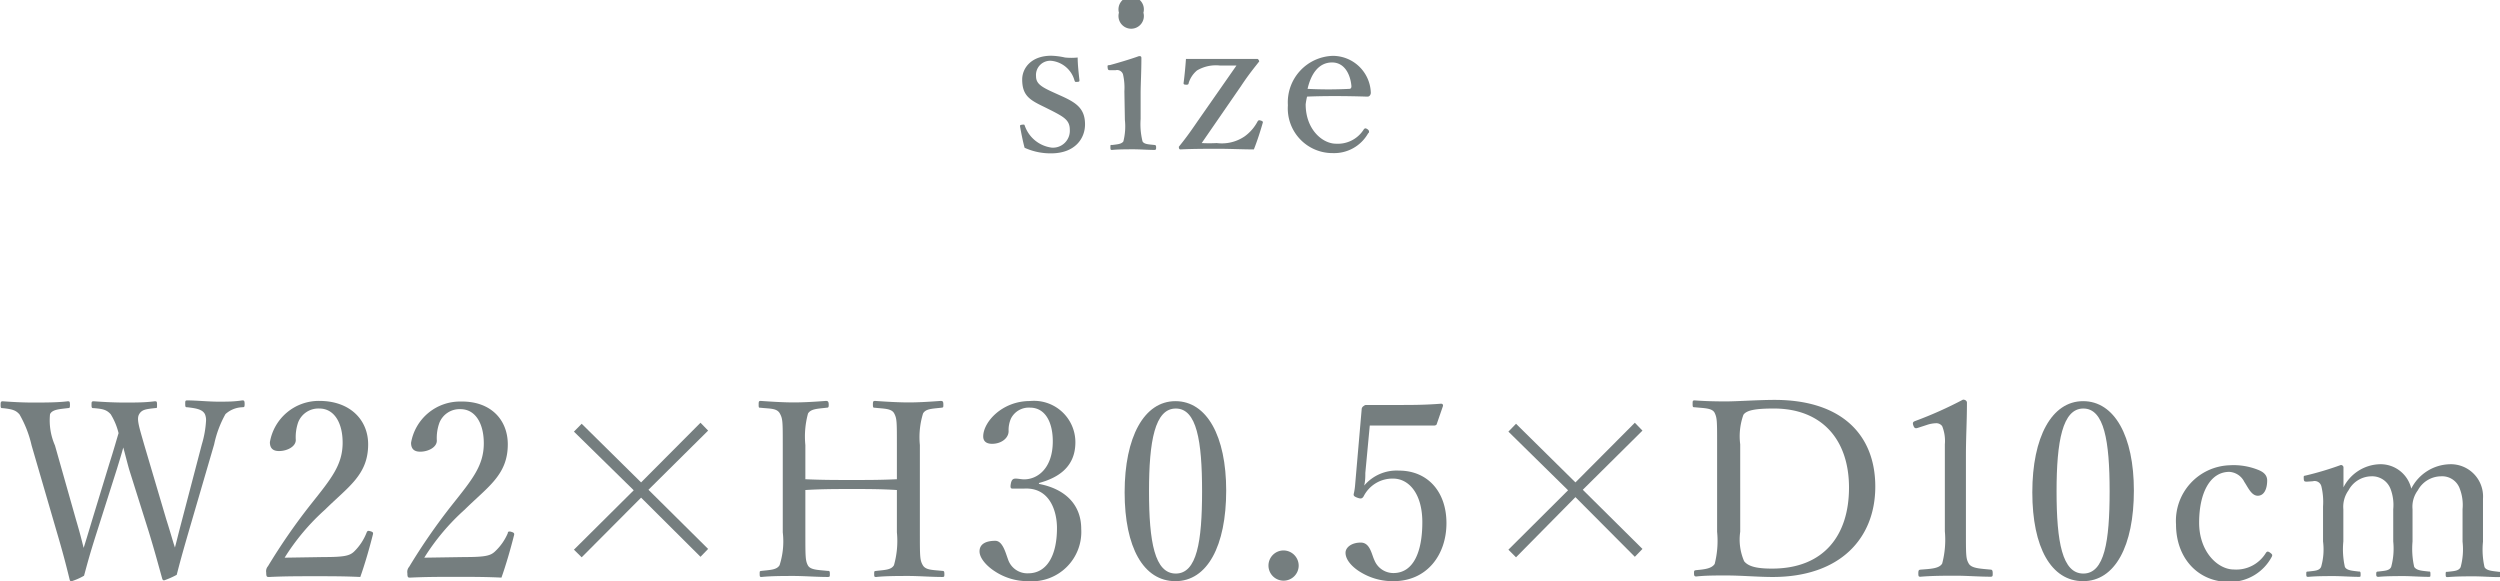 <svg xmlns="http://www.w3.org/2000/svg" width="196.93" height="45.78" viewBox="0 0 196.93 45.78"><defs><style>.cls-1{fill:#757e7f;}</style></defs><title>spec-size</title><g id="レイヤー_2" data-name="レイヤー 2"><g id="レイヤー_1-2" data-name="レイヤー 1"><path class="cls-1" d="M13.1,40.92c.37,1.16.48,1.61.68,2.21.15-.56.27-1.08.58-2.25L15.9,35a7.94,7.94,0,0,0,.33-1.86,1.16,1.16,0,0,0-.09-.52c-.2-.38-.7-.46-1.38-.54-.13,0-.17,0-.17-.25s0-.29.17-.29c.68,0,1.7.1,2.42.1s1.26,0,1.9-.1c.13,0,.19,0,.19.29s-.06.23-.19.25a2.07,2.07,0,0,0-1.32.54A8.37,8.37,0,0,0,16.87,35l-2,6.85c-.54,1.86-.7,2.46-.95,3.43a6.57,6.57,0,0,1-1,.44.17.17,0,0,1-.14-.13c-.31-1.11-.58-2.13-1.06-3.7L10.18,37c-.2-.7-.33-1.26-.47-1.75-.13.49-.29,1-.5,1.69l-1.59,5c-.6,1.88-.75,2.5-1,3.41a4.75,4.75,0,0,1-1,.44.14.14,0,0,1-.13-.12c-.29-1.19-.56-2.22-1-3.71l-2-6.87a8.79,8.79,0,0,0-.95-2.44c-.29-.34-.58-.42-1.32-.5-.13,0-.17,0-.17-.23s0-.31.17-.31c.82.06,1.61.1,2.4.1s1.94,0,2.71-.1c.14,0,.18,0,.18.29s-.06.23-.18.25c-.64.08-1.22.1-1.39.48a4.91,4.91,0,0,0,.39,2.46l1.66,5.86c.35,1.18.46,1.67.6,2.21.17-.54.31-1,.66-2.17l1.37-4.49c.37-1.16.52-1.72.72-2.38a5.13,5.13,0,0,0-.62-1.49c-.33-.36-.62-.42-1.32-.48-.15,0-.19,0-.19-.25s0-.29.19-.29c.8.06,1.67.1,2.44.1s1.59,0,2.34-.1c.16,0,.19,0,.19.29s0,.23-.19.25c-.67.08-1,.1-1.22.48s0,1,.41,2.44Z"/><path class="cls-1" d="M25.54,43.88c1.61,0,2-.11,2.34-.42a4.22,4.22,0,0,0,1-1.51c.06-.14.11-.16.31-.1s.21.12.19.23c-.25,1-.64,2.37-1,3.37-1.23-.06-2.34-.06-3.57-.06s-2.37,0-3.6.06c-.18,0-.24,0-.24-.35a.6.6,0,0,1,.14-.5,47.51,47.51,0,0,1,3.38-4.88c1.59-2,2.5-3.09,2.5-4.85,0-1.53-.64-2.69-1.84-2.69a1.71,1.71,0,0,0-1.66,1.08,3.57,3.57,0,0,0-.19,1.4c0,.52-.68.87-1.32.87-.41,0-.72-.16-.72-.7a3.91,3.91,0,0,1,3.89-3.25C27.59,31.58,29,33.09,29,35c0,2.41-1.57,3.34-3.39,5.14a17.56,17.56,0,0,0-3.19,3.79Z"/><path class="cls-1" d="M36.63,43.88c1.6,0,2-.11,2.34-.42A4.22,4.22,0,0,0,40,42c0-.14.11-.16.3-.1s.22.12.2.23c-.25,1-.64,2.37-1,3.37-1.24-.06-2.34-.06-3.58-.06s-2.36,0-3.6.06c-.17,0-.23,0-.23-.35a.6.6,0,0,1,.14-.5,47.51,47.51,0,0,1,3.38-4.88c1.59-2,2.5-3.09,2.5-4.85,0-1.53-.64-2.69-1.84-2.69a1.71,1.71,0,0,0-1.66,1.08,3.54,3.54,0,0,0-.2,1.4c0,.52-.67.87-1.31.87-.41,0-.72-.16-.72-.7a3.91,3.91,0,0,1,3.89-3.25C38.68,31.58,40,33.09,40,35c0,2.41-1.57,3.34-3.39,5.14a17.56,17.56,0,0,0-3.19,3.79Z"/><path class="cls-1" d="M45.82,43.9l-.61-.6,4.71-4.68L45.21,34l.61-.62L50.5,38l4.68-4.7.6.62-4.7,4.66,4.7,4.66-.6.62L50.5,39.2Z"/><path class="cls-1" d="M63.44,41.93c0,1.92,0,2.21.19,2.59s.81.37,1.55.45c.15,0,.19,0,.19.23s0,.25-.19.25c-.83,0-1.86-.08-2.65-.08s-1.76,0-2.54.08c-.11,0-.15,0-.15-.23s0-.23.15-.25c.7-.08,1.2-.08,1.42-.45a6.13,6.13,0,0,0,.25-2.59V35.06c0-1.84,0-2.07-.23-2.49s-.76-.37-1.51-.45c-.14,0-.16,0-.16-.23s0-.31.16-.31c.81.06,1.83.12,2.61.12s1.78-.06,2.53-.12c.16,0,.22.06.22.31s-.06.21-.2.23c-.67.08-1.2.08-1.43.45a6.87,6.87,0,0,0-.21,2.49v2.69c1.29.06,2.44.06,3.65.06s2.33,0,3.56-.06V35.06c0-1.84,0-2.09-.21-2.49s-.79-.37-1.51-.45c-.13,0-.17,0-.17-.23s0-.31.17-.31c.82.06,1.86.12,2.65.12s1.74-.06,2.52-.12c.17,0,.21.06.21.29s0,.23-.19.25c-.72.08-1.2.08-1.41.45a6.35,6.35,0,0,0-.25,2.49v6.87c0,1.92,0,2.19.23,2.59s.79.37,1.54.45c.14,0,.16.06.16.25s0,.23-.16.23c-.87,0-1.87-.08-2.65-.08s-1.8,0-2.55.08c-.14,0-.17,0-.17-.23s0-.23.17-.25c.7-.08,1.18-.08,1.39-.45a7,7,0,0,0,.23-2.59V38.6c-1.23-.08-2.36-.08-3.56-.08s-2.36,0-3.65.08Z"/><path class="cls-1" d="M81.85,38.12c2.09.4,3.32,1.66,3.32,3.54A3.89,3.89,0,0,1,81,45.78,4.7,4.7,0,0,1,78.36,45c-.58-.37-1.2-1-1.2-1.57s.49-.83,1.24-.83c.58,0,.81.94,1,1.45A1.6,1.6,0,0,0,81,45.16c1.43,0,2.26-1.35,2.26-3.56,0-1.35-.58-3.25-2.63-3.11-.24,0-.62,0-.8,0s-.27,0-.21-.36.19-.43.39-.43.44.06.66.06c1.08,0,2.26-.89,2.26-3,0-1.45-.56-2.65-1.8-2.65a1.57,1.57,0,0,0-1.49.85,2.24,2.24,0,0,0-.19,1c0,.56-.58,1-1.3,1-.45,0-.7-.2-.7-.58,0-1.13,1.48-2.79,3.68-2.79a3.26,3.26,0,0,1,3.58,3.25c0,2-1.43,2.82-2.88,3.21Z"/><path class="cls-1" d="M96.59,38.64c0,4.37-1.49,7.14-4,7.14s-4-2.65-4-7,1.53-7.18,4-7.18S96.59,34.35,96.59,38.64Zm-6.08.06c0,4,.45,6.48,2.11,6.48s2.07-2.51,2.07-6.48-.42-6.52-2.07-6.52S90.51,34.75,90.51,38.7Z"/><path class="cls-1" d="M102.3,44.56a1.19,1.19,0,1,1-1.18-1.2A1.2,1.2,0,0,1,102.3,44.56Z"/><path class="cls-1" d="M107.55,37.25c0,.29,0,.62-.09,1a3.35,3.35,0,0,1,2.73-1.18c2.26,0,3.75,1.65,3.75,4.14s-1.53,4.57-4.18,4.57a4.84,4.84,0,0,1-2.5-.66c-.62-.35-1.27-.95-1.27-1.58,0-.41.46-.8,1.2-.8s.85.93,1.08,1.4a1.61,1.61,0,0,0,1.49,1c1.61,0,2.28-1.72,2.28-4s-1.08-3.44-2.3-3.44a2.54,2.54,0,0,0-2.32,1.39c-.12.2-.23.22-.54.1s-.26-.21-.22-.39a4.37,4.37,0,0,0,.08-.54l.52-6a.31.31,0,0,1,.12-.25c.1-.07.14-.11.23-.11.74,0,1.82,0,2.81,0,.73,0,1.86,0,3.09-.1.12,0,.16.06.16.17l-.49,1.42c0,.07-.11.13-.19.13-.79,0-1.33,0-2.09,0h-3Z"/><path class="cls-1" d="M119.42,43.9l-.6-.6,4.7-4.68L118.82,34l.6-.62L124.1,38l4.68-4.7.6.62-4.7,4.66,4.7,4.66-.6.62-4.68-4.7Z"/><path class="cls-1" d="M135.26,35c0-1.82,0-2.07-.19-2.47s-.84-.37-1.57-.45c-.14,0-.17,0-.17-.25s0-.29.17-.29c.79.06,1.61.08,2.46.08s2.57-.12,3.83-.12c5.28,0,7.93,2.75,7.93,6.83s-2.77,7.12-8.09,7.12c-1.12,0-2.49-.12-3.63-.12-.86,0-1.67,0-2.38.08-.14,0-.18-.06-.18-.25s0-.23.18-.25c.65-.06,1.21-.12,1.45-.49a7.35,7.35,0,0,0,.19-2.53Zm1.82,6.89a4.28,4.28,0,0,0,.31,2.32c.37.47,1.18.58,2.2.58,4.07,0,6.06-2.61,6.06-6.38s-2.13-6.23-5.92-6.23c-1.34,0-2.15.11-2.4.5a5,5,0,0,0-.25,2.32Z"/><path class="cls-1" d="M151.05,33.71c-.19.06-.27,0-.34-.22s0-.27.19-.34a31,31,0,0,0,3.73-1.67c.2,0,.31.12.31.23,0,1.53-.08,2.64-.08,4.2v5.94c0,1.92,0,2.15.22,2.54s.93.4,1.72.48c.13,0,.17.08.17.29s0,.27-.17.27c-.85,0-1.9-.08-2.71-.08s-1.88,0-2.79.08c-.15,0-.19,0-.19-.27s.06-.27.19-.29c.78-.06,1.46-.08,1.69-.48a7.35,7.35,0,0,0,.21-2.54V35a3.12,3.12,0,0,0-.21-1.43.57.57,0,0,0-.51-.23,2.44,2.44,0,0,0-.69.13Z"/><path class="cls-1" d="M168.09,38.64c0,4.37-1.49,7.14-4,7.14s-4-2.65-4-7,1.53-7.18,4-7.18S168.09,34.35,168.09,38.64ZM162,38.7c0,4,.45,6.48,2.11,6.48s2.07-2.51,2.07-6.48-.43-6.52-2.07-6.52S162,34.75,162,38.7Z"/><path class="cls-1" d="M177.85,37c.39.15.74.38.74.85,0,.66-.24,1.2-.74,1.2s-.77-.66-1.06-1.09a1.41,1.41,0,0,0-1.18-.79c-1.53,0-2.38,1.68-2.38,4s1.49,3.69,2.73,3.69a2.73,2.73,0,0,0,2.53-1.31c.1-.14.19-.12.35,0s.17.17.12.29a3.73,3.73,0,0,1-3.37,2c-2.46,0-4.18-1.89-4.18-4.53a4.38,4.38,0,0,1,4.22-4.66A5.2,5.2,0,0,1,177.85,37Z"/><path class="cls-1" d="M181.74,37.94c-.2,0-.26,0-.27-.25s0-.19.23-.25a24.52,24.52,0,0,0,2.69-.81.2.2,0,0,1,.21.17c0,.53,0,1.09,0,1.59a3.31,3.31,0,0,1,2.81-1.82,2.48,2.48,0,0,1,2.53,1.92,3.5,3.5,0,0,1,3-1.92,2.54,2.54,0,0,1,2.65,2.71c0,.7,0,1.64,0,2.13v1.26a6.22,6.22,0,0,0,.12,2c.15.29.64.31,1.1.37.12,0,.16,0,.16.21s0,.21-.16.21c-.58,0-1.33-.06-1.93-.06s-1.36,0-2.05.06c-.14,0-.18,0-.18-.21s0-.21.18-.21c.5-.06.85-.06,1-.37a5.36,5.36,0,0,0,.15-2V40.11a3.56,3.56,0,0,0-.21-1.59,1.47,1.47,0,0,0-1.49-1,2.1,2.1,0,0,0-1.82,1.1,2.16,2.16,0,0,0-.42,1.49v2.54a6.49,6.49,0,0,0,.13,2c.18.29.6.31,1.14.37.12,0,.14,0,.14.21s0,.21-.15.21c-.64,0-1.4-.06-1.94-.06s-1.39,0-2,.06c-.16,0-.18-.06-.18-.21s0-.21.18-.21c.48-.06.87-.06,1-.37a5.51,5.51,0,0,0,.16-2V40.11a3.56,3.56,0,0,0-.21-1.59,1.55,1.55,0,0,0-1.53-1,2.07,2.07,0,0,0-1.78,1.1,2.23,2.23,0,0,0-.41,1.49v2.54a6.29,6.29,0,0,0,.12,2c.13.29.6.31,1.08.37.12,0,.16,0,.16.21s0,.21-.16.21c-.6,0-1.35-.06-1.95-.06s-1.34,0-2,.06c-.13,0-.17,0-.17-.21s0-.2.17-.21c.51-.06.86-.06,1-.37a4.94,4.94,0,0,0,.15-2V39.9a5.26,5.26,0,0,0-.13-1.59.55.55,0,0,0-.68-.4Z"/><path class="cls-1" d="M82.29,8.44c-1.14-.55-1.77-.88-1.77-2.18,0-.87.69-1.87,2.29-1.87a5.56,5.56,0,0,1,1.08.14,4.8,4.8,0,0,0,1,0c0,.54.08,1.25.14,1.78,0,.1,0,.13-.18.14s-.16,0-.21-.11a2.12,2.12,0,0,0-1.82-1.55A1.12,1.12,0,0,0,81.61,6c0,.56.36.82,1.33,1.26l.53.24c1.26.56,2,1,2,2.3,0,1.1-.78,2.28-2.68,2.28a4.93,4.93,0,0,1-2.08-.44c-.13-.47-.27-1.17-.36-1.69,0-.08,0-.11.18-.13s.16,0,.2.1a2.6,2.6,0,0,0,2.12,1.71,1.33,1.33,0,0,0,1.42-1.42c0-.74-.48-1-1.38-1.47Z"/><path class="cls-1" d="M88.57,7.19a4.75,4.75,0,0,0-.11-1.34.49.49,0,0,0-.58-.32l-.4,0c-.16,0-.21,0-.23-.21s0-.17.2-.2c.56-.15,1.61-.46,2.27-.7.1,0,.19,0,.19.15,0,1.16-.06,2.05-.06,2.8v2A5.62,5.62,0,0,0,90,11.14c.13.23.49.23.94.28.09,0,.13.05.13.18s0,.21-.13.21c-.52,0-1.15-.05-1.63-.05s-1.2,0-1.7.05c-.11,0-.14,0-.14-.21s0-.18.14-.18c.41-.05.73-.07.88-.28a4.78,4.78,0,0,0,.12-1.69ZM90.07,1a1,1,0,1,1-1.93,0,1,1,0,1,1,1.93,0Z"/><path class="cls-1" d="M94.66,11.27a11.15,11.15,0,0,0,1.19,0,3.18,3.18,0,0,0,2.21-.54,3.41,3.41,0,0,0,1-1.16c.06-.09.1-.11.19-.09s.24.06.23.16c-.19.67-.44,1.45-.71,2.13-.9,0-1.87-.05-2.78-.05s-2,0-3,.05c-.1,0-.13-.08-.13-.21.42-.52.79-1,1.47-2L97.4,5.16l-1.32,0a2.92,2.92,0,0,0-1.79.39,2.1,2.1,0,0,0-.66,1c0,.12-.1.13-.25.12s-.16-.07-.14-.18c.08-.61.14-1.27.18-1.85.93,0,1.84,0,2.72,0s1.94,0,2.91,0c.06,0,.14.14.14.2-.39.5-.81,1-1.42,1.92Z"/><path class="cls-1" d="M102.85,8.21c0,2,1.33,3.11,2.39,3.11a2.41,2.41,0,0,0,2.19-1.13.17.17,0,0,1,.13-.08c.07,0,.28.12.28.24s0,.07-.08.17A3.07,3.07,0,0,1,105,12.06a3.52,3.52,0,0,1-3.55-3.77,3.66,3.66,0,0,1,3.53-3.89,3,3,0,0,1,3,2.86.36.36,0,0,1-.08.27c-.1.1-.16.08-.26.08-1.58-.05-3.26-.06-4.68,0A5.68,5.68,0,0,0,102.85,8.21ZM106.29,7c.13,0,.18-.11.16-.26-.08-.85-.52-1.82-1.52-1.82S103.29,5.73,103,7A32.83,32.83,0,0,0,106.29,7Z"/></g></g></svg>